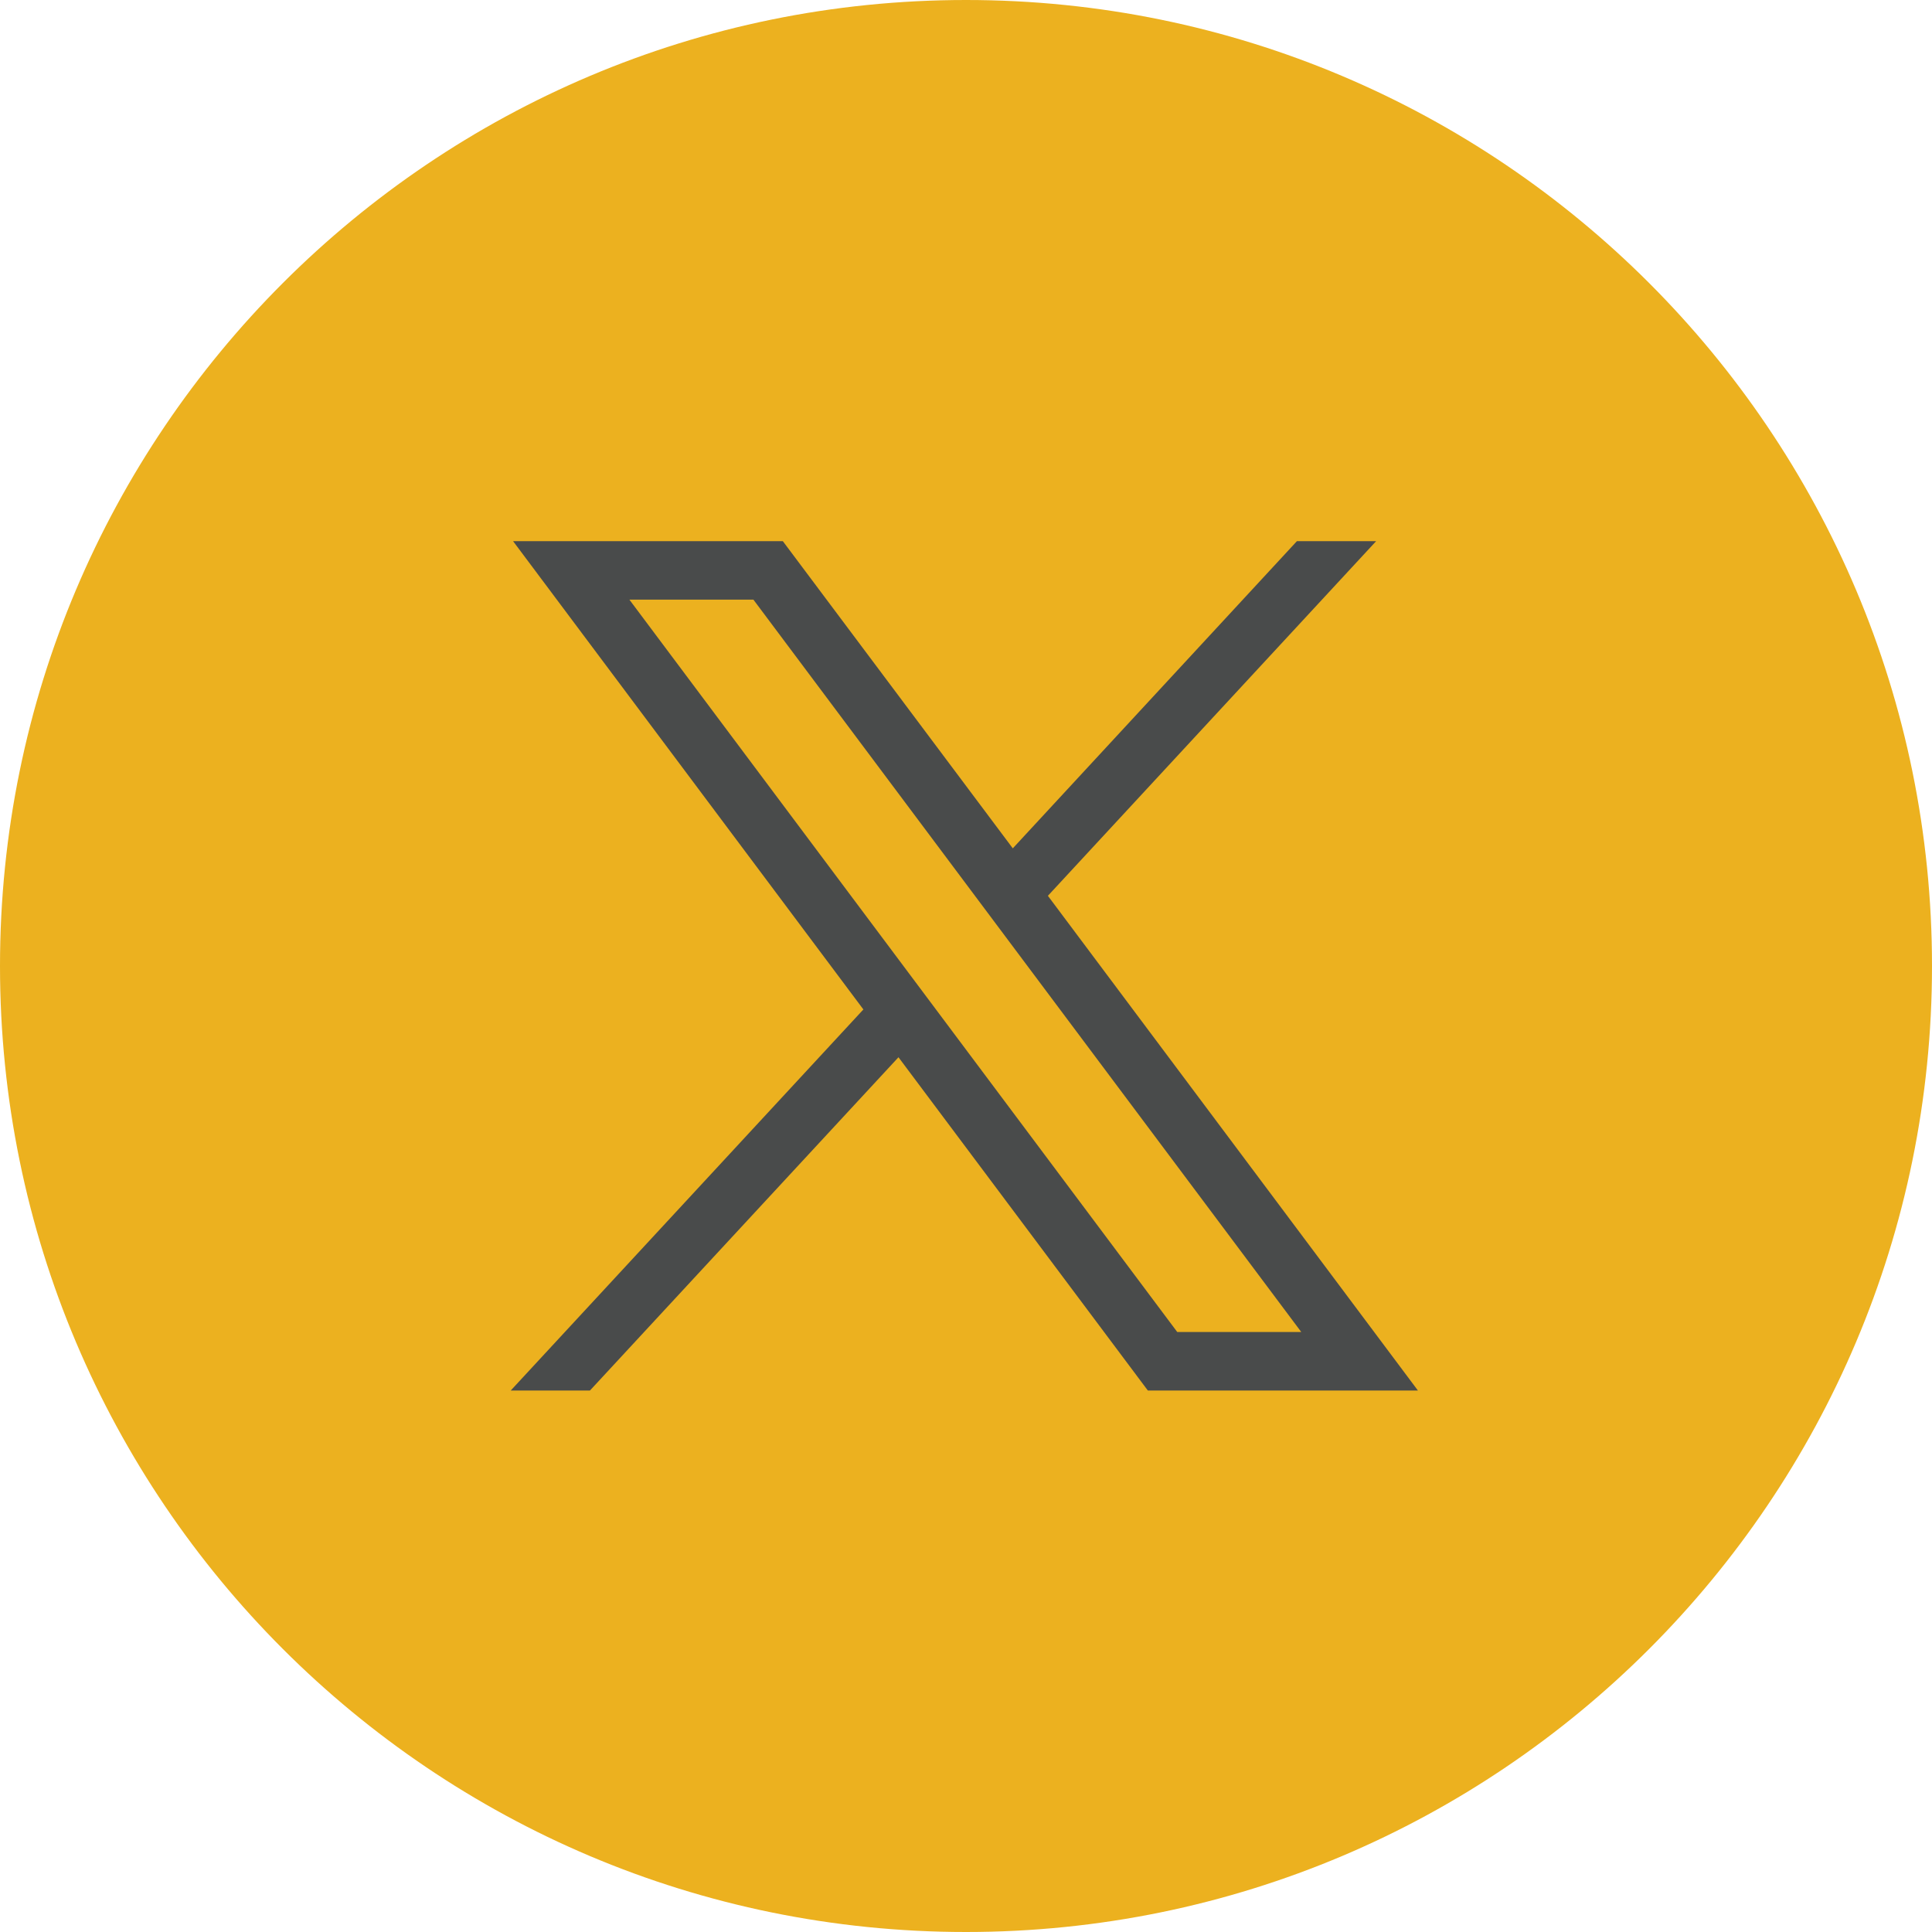 <!-- <svg width="33" height="32" viewBox="0 0 33 32" fill="none" xmlns="http://www.w3.org/2000/svg">
<g clip-path="url(#clip0_1751_1201)">
<rect x="0.5" width="32" height="32" rx="16" fill="#ECB11F"/>
<path d="M24.9808 11.9184C24.4208 12.1584 23.7808 12.3184 23.1408 12.3984C23.7808 11.9984 24.3408 11.3584 24.5808 10.6384C23.9408 11.0384 23.3008 11.2784 22.5008 11.4384C21.9408 10.7984 21.0608 10.3984 20.1808 10.3984C18.4208 10.3984 16.9808 11.8384 16.9808 13.5984C16.9808 13.8384 16.9808 14.0784 17.0608 14.3184C14.4208 14.1584 12.0208 12.8784 10.4208 10.9584C10.1808 11.4384 10.0208 11.9984 10.0208 12.5584C10.0208 13.6784 10.5808 14.6384 11.4608 15.1984C10.9008 15.1984 10.4208 15.0384 10.0208 14.7984C10.0208 16.3184 11.1408 17.6784 12.5808 17.9184C12.3408 17.9984 12.0208 17.9984 11.7008 17.9984C11.4608 17.9984 11.3008 17.9984 11.0608 17.9184C11.4608 19.1984 12.6608 20.1584 14.1008 20.1584C12.9808 21.0384 11.6208 21.5184 10.1008 21.5184C9.86078 21.5184 9.62078 21.5184 9.30078 21.4384C10.7408 22.3184 12.4208 22.8784 14.2608 22.8784C20.1808 22.8784 23.3808 17.9984 23.3808 13.7584V13.3584C24.0208 13.1184 24.5808 12.5584 24.9808 11.9184Z" fill="#494B4B"/>
</g>
<defs>
<clipPath id="clip0_1751_1201">
<rect width="32" height="32" fill="white" transform="translate(0.5)"/>
</clipPath>
</defs>
</svg> -->

<svg version="1.2" xmlns="http://www.w3.org/2000/svg" viewBox="0 0 578 578" width="32" height="32">
	<title>twitter-X-logo-svg</title>
	<defs>
		<clipPath clipPathUnits="userSpaceOnUse" id="cp1">
			<path d="m0 0h578v578h-578z"/>
		</clipPath>
	</defs>
	<style>
		.s0 { fill: #ecb11f } 
		.s1 { fill: #494b4b } 
	</style>
	<g id="Layer">
		<g id="Layer">
			<g id="Clip-Path" clip-path="url(#cp1)">
				<g id="Layer">
					<path id="Layer" class="s0" d="m289 0c159.6 0 289 129.4 289 289 0 159.6-129.4 289-289 289-159.6 0-289-129.4-289-289 0-159.6 129.4-289 289-289z"/>
				</g>
			</g>
		</g>
	</g>
	<g id="layer1_00000177466445065320829160000018179248990125385356_">
		<path id="path1009_00000005960465551617247540000014425124495381799851_" fill-rule="evenodd" class="s1" d="m234.2 161.9l68.8 91.9 85-91.9h23.7l-98.2 106.1 110.7 148h-80.8l-74.6-99.7-92.3 99.7h-23.7l105.5-114-104.8-140.1zm118 236.6h37.1l-163.9-219.1h-37.1z"/>
	</g>
</svg>